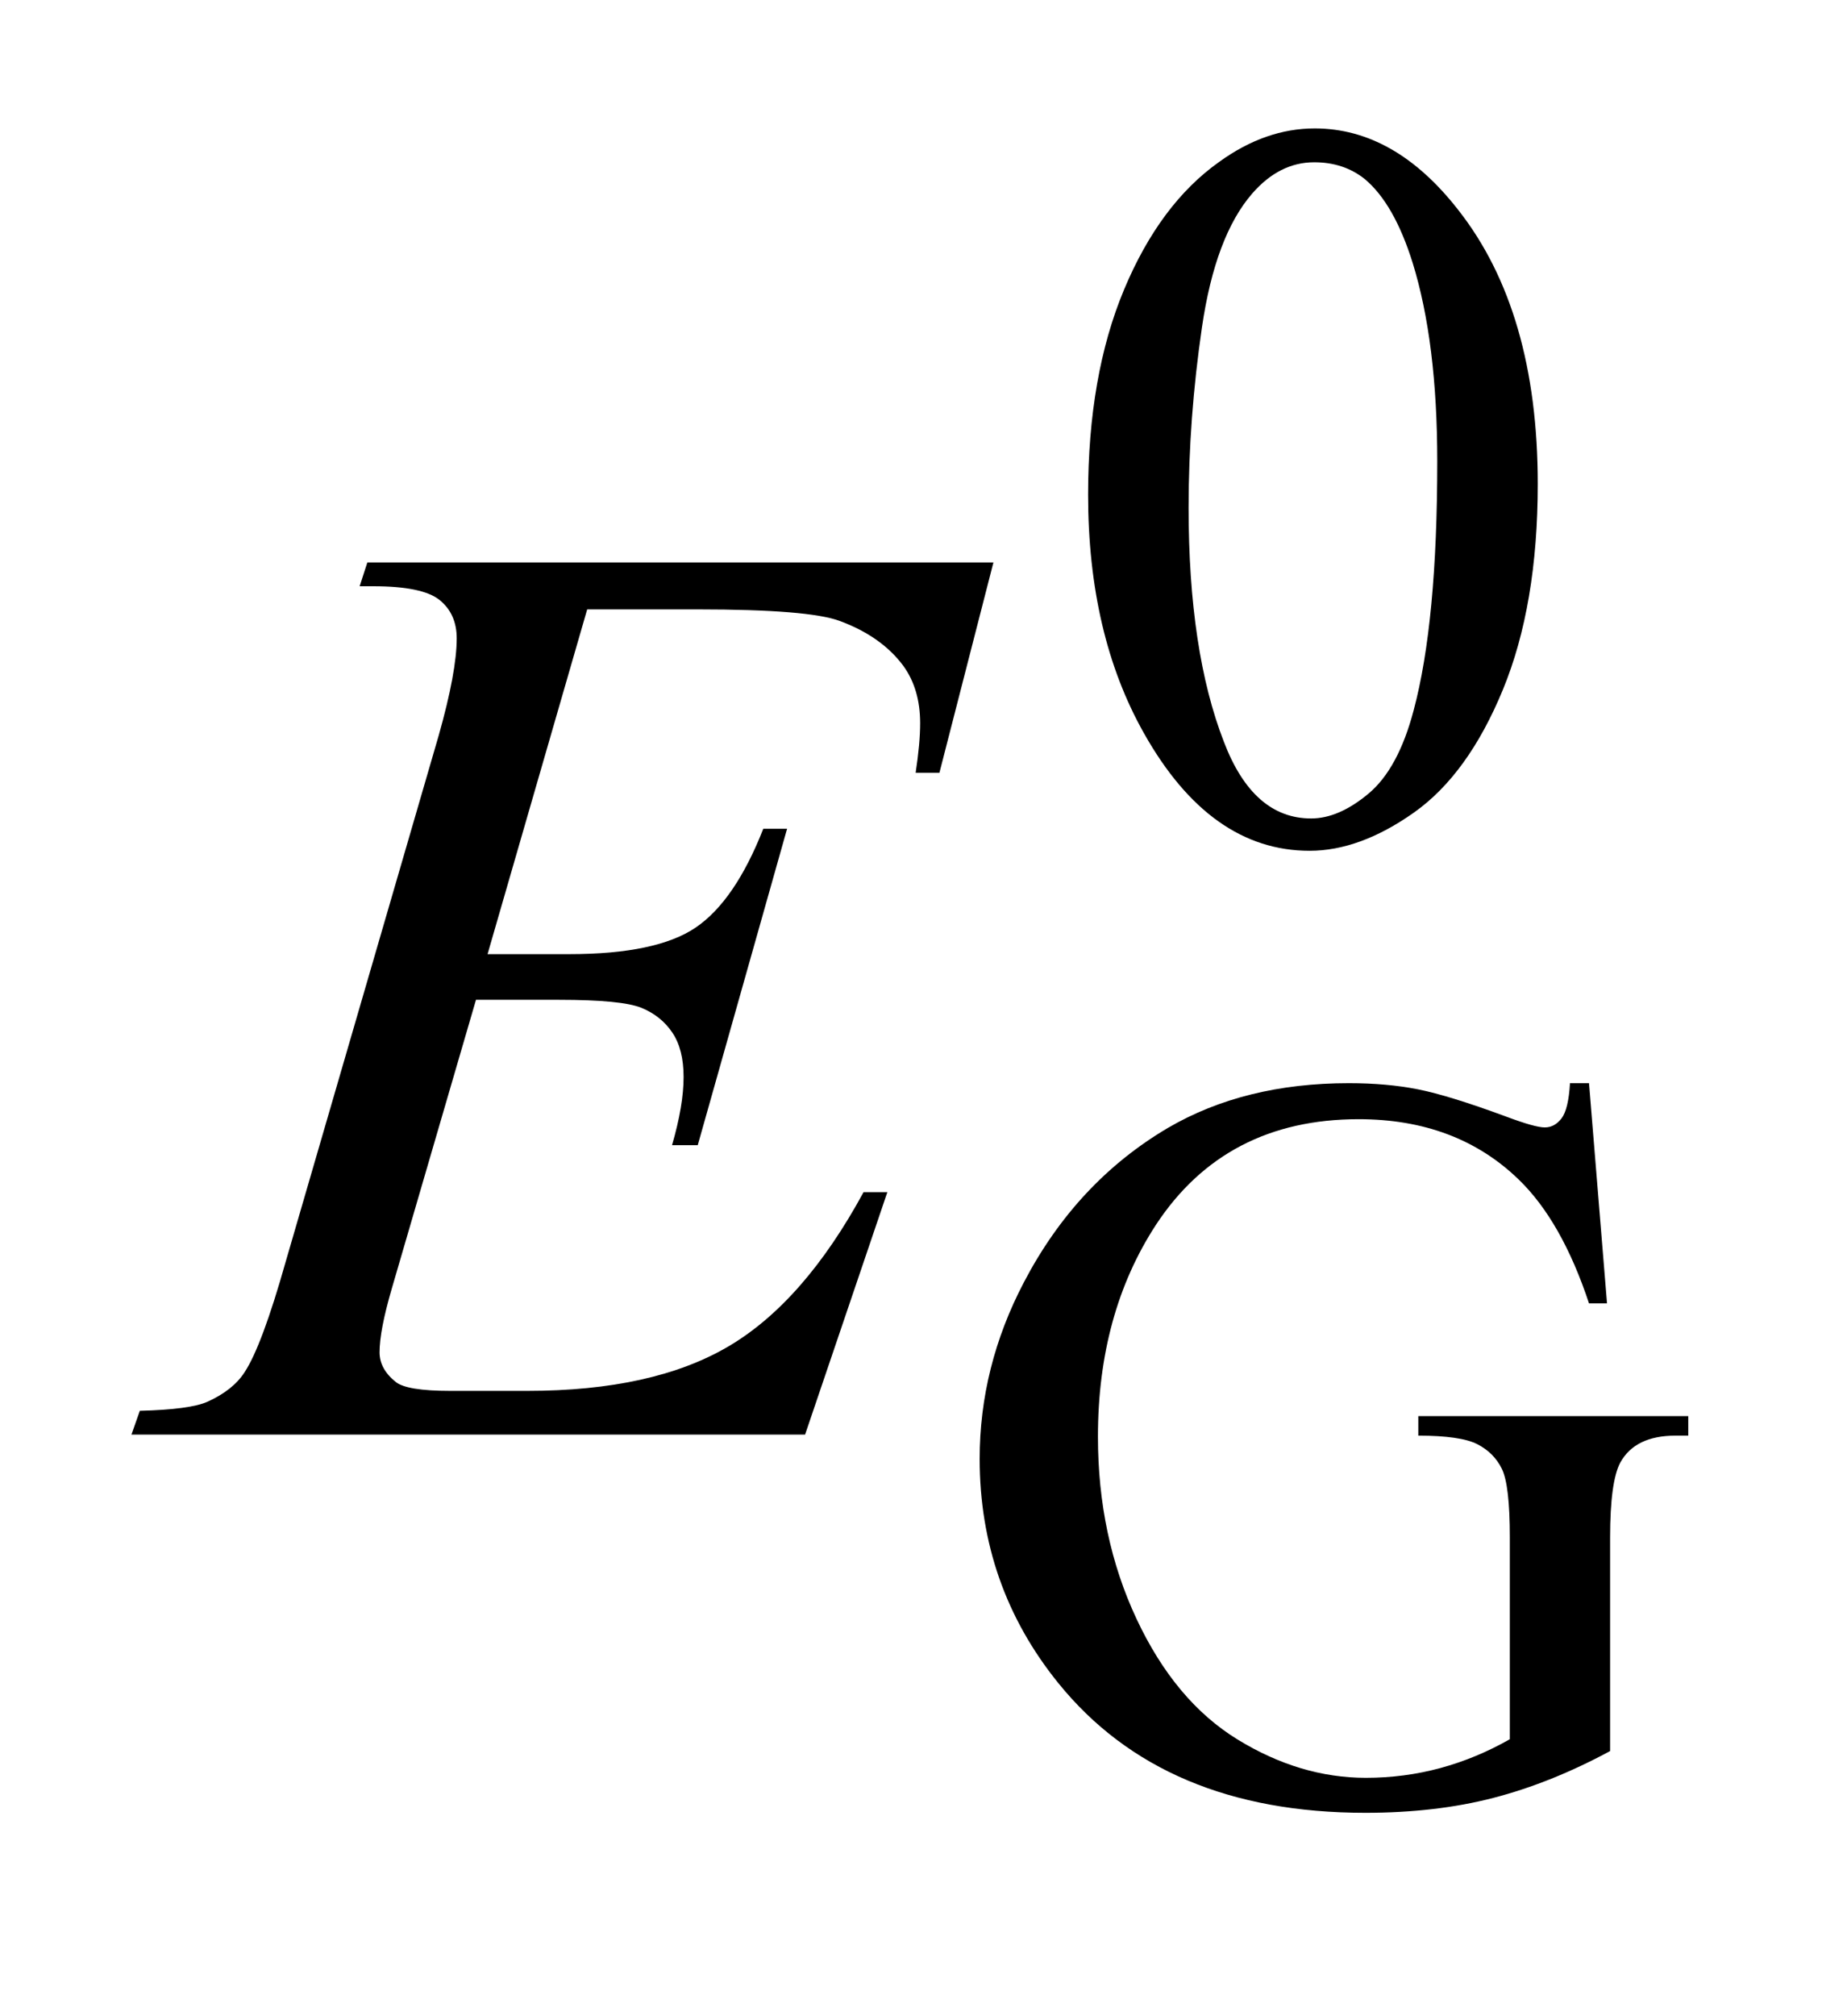 <?xml version="1.0" encoding="UTF-8"?>
<!DOCTYPE svg PUBLIC '-//W3C//DTD SVG 1.0//EN'
          'http://www.w3.org/TR/2001/REC-SVG-20010904/DTD/svg10.dtd'>
<svg stroke-dasharray="none" shape-rendering="auto" xmlns="http://www.w3.org/2000/svg" font-family="'Dialog'" text-rendering="auto" width="22" fill-opacity="1" color-interpolation="auto" color-rendering="auto" preserveAspectRatio="xMidYMid meet" font-size="12px" viewBox="0 0 22 24" fill="black" xmlns:xlink="http://www.w3.org/1999/xlink" stroke="black" image-rendering="auto" stroke-miterlimit="10" stroke-linecap="square" stroke-linejoin="miter" font-style="normal" stroke-width="1" height="24" stroke-dashoffset="0" font-weight="normal" stroke-opacity="1"
><!--Generated by the Batik Graphics2D SVG Generator--><defs id="genericDefs"
  /><g
  ><defs id="defs1"
    ><clipPath clipPathUnits="userSpaceOnUse" id="clipPath1"
      ><path d="M0.929 2.099 L14.736 2.099 L14.736 16.896 L0.929 16.896 L0.929 2.099 Z"
      /></clipPath
      ><clipPath clipPathUnits="userSpaceOnUse" id="clipPath2"
      ><path d="M29.761 67.051 L29.761 539.824 L472.301 539.824 L472.301 67.051 Z"
      /></clipPath
    ></defs
    ><g transform="scale(1.576,1.576) translate(-0.929,-2.099) matrix(0.031,0,0,0.031,0,0)"
    ><path d="M295.25 188.25 Q295.25 159.25 304 138.312 Q312.75 117.375 327.25 107.125 Q338.5 99 350.5 99 Q370 99 385.5 118.875 Q404.875 143.5 404.875 185.625 Q404.875 215.125 396.375 235.75 Q387.875 256.375 374.688 265.688 Q361.5 275 349.25 275 Q325 275 308.875 246.375 Q295.25 222.25 295.25 188.25 ZM319.75 191.375 Q319.75 226.375 328.375 248.5 Q335.5 267.125 349.625 267.125 Q356.375 267.125 363.625 261.062 Q370.875 255 374.625 240.75 Q380.375 219.25 380.375 180.125 Q380.375 151.125 374.375 131.75 Q369.875 117.375 362.75 111.375 Q357.625 107.25 350.375 107.25 Q341.875 107.25 335.25 114.875 Q326.25 125.25 323 147.5 Q319.75 169.75 319.75 191.375 Z" stroke="none" clip-path="url(#clipPath2)"
    /></g
    ><g transform="matrix(0.049,0,0,0.049,-1.463,-3.307)"
    ><path d="M416.125 330.625 L420.5 384.125 L416.125 384.125 Q409.5 364.125 399 354 Q383.875 339.375 360.125 339.375 Q327.75 339.375 310.875 365 Q296.75 386.625 296.75 416.5 Q296.75 440.75 306.125 460.75 Q315.5 480.75 330.688 490.062 Q345.875 499.375 361.875 499.375 Q371.25 499.375 380 497 Q388.75 494.625 396.875 490 L396.875 441 Q396.875 428.25 394.938 424.312 Q393 420.375 388.938 418.312 Q384.875 416.25 374.625 416.25 L374.625 411.5 L440.25 411.5 L440.25 416.25 L437.125 416.25 Q427.375 416.25 423.75 422.75 Q421.25 427.375 421.25 441 L421.25 492.875 Q406.875 500.625 392.875 504.25 Q378.875 507.875 361.75 507.875 Q312.625 507.875 287.125 476.375 Q268 452.75 268 421.875 Q268 399.5 278.75 379 Q291.5 354.625 313.75 341.5 Q332.375 330.625 357.75 330.625 Q367 330.625 374.562 332.125 Q382.125 333.625 396 338.75 Q403 341.375 405.375 341.375 Q407.75 341.375 409.438 339.188 Q411.125 337 411.5 330.625 L416.125 330.625 Z" stroke="none" clip-path="url(#clipPath2)"
    /></g
    ><g transform="matrix(0.049,0,0,0.049,-1.463,-3.307)"
    ><path d="M172.594 215.531 L148.375 299.281 L168.219 299.281 Q189.469 299.281 199 292.797 Q208.531 286.312 215.406 268.812 L221.188 268.812 L199.469 345.688 L193.219 345.688 Q196.031 336 196.031 329.125 Q196.031 322.406 193.297 318.344 Q190.562 314.281 185.797 312.328 Q181.031 310.375 165.719 310.375 L145.562 310.375 L125.094 380.531 Q122.125 390.688 122.125 396 Q122.125 400.062 126.031 403.188 Q128.688 405.375 139.312 405.375 L158.062 405.375 Q188.531 405.375 206.891 394.594 Q225.25 383.812 239.781 357.094 L245.562 357.094 L225.562 416 L61.812 416 L63.844 410.219 Q76.031 409.906 80.25 408.031 Q86.5 405.219 89.312 400.844 Q93.531 394.438 99.312 373.969 L136.5 246.156 Q140.875 230.688 140.875 222.562 Q140.875 216.625 136.734 213.266 Q132.594 209.906 120.562 209.906 L117.281 209.906 L119.156 204.125 L271.344 204.125 L258.219 255.219 L252.438 255.219 Q253.531 248.031 253.531 243.188 Q253.531 234.906 249.469 229.281 Q244.156 222.094 234 218.344 Q226.5 215.531 199.469 215.531 L172.594 215.531 Z" stroke="none" clip-path="url(#clipPath2)"
    /></g
  ></g
></svg
>
